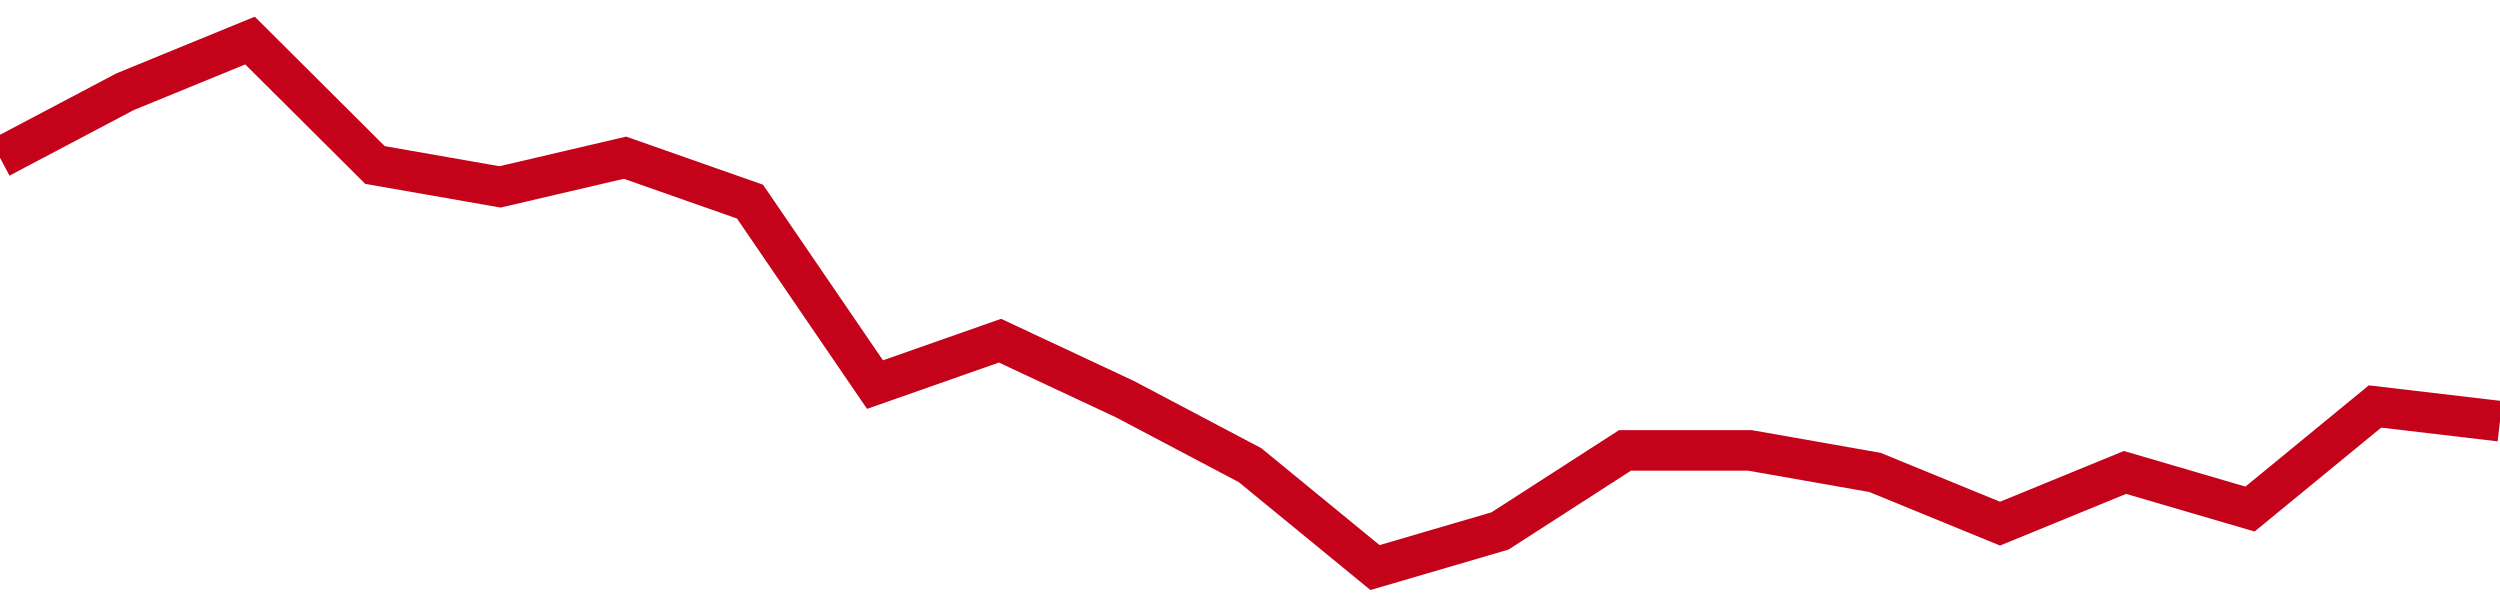 <!-- Generated with https://github.com/jxxe/sparkline/ --><svg viewBox="0 0 185 45" class="sparkline" xmlns="http://www.w3.org/2000/svg"><path class="sparkline--fill" d="M 0 11.67 L 0 11.67 L 9.25 6.79 L 18.5 3 L 27.75 12.21 L 37 13.83 L 46.25 11.67 L 55.5 14.92 L 64.75 28.46 L 74 25.21 L 83.25 29.54 L 92.5 34.42 L 101.75 42 L 111 39.29 L 120.25 33.33 L 129.5 33.33 L 138.75 34.96 L 148 38.75 L 157.25 34.96 L 166.5 37.67 L 175.75 30.08 L 185 31.17 V 45 L 0 45 Z" stroke="none" fill="none" ></path><path class="sparkline--line" d="M 0 11.67 L 0 11.67 L 9.25 6.79 L 18.5 3 L 27.75 12.21 L 37 13.83 L 46.25 11.67 L 55.5 14.92 L 64.75 28.46 L 74 25.21 L 83.25 29.54 L 92.5 34.42 L 101.75 42 L 111 39.29 L 120.25 33.33 L 129.5 33.33 L 138.75 34.96 L 148 38.75 L 157.25 34.96 L 166.5 37.67 L 175.75 30.08 L 185 31.17" fill="none" stroke-width="3" stroke="#C4021A" ></path></svg>